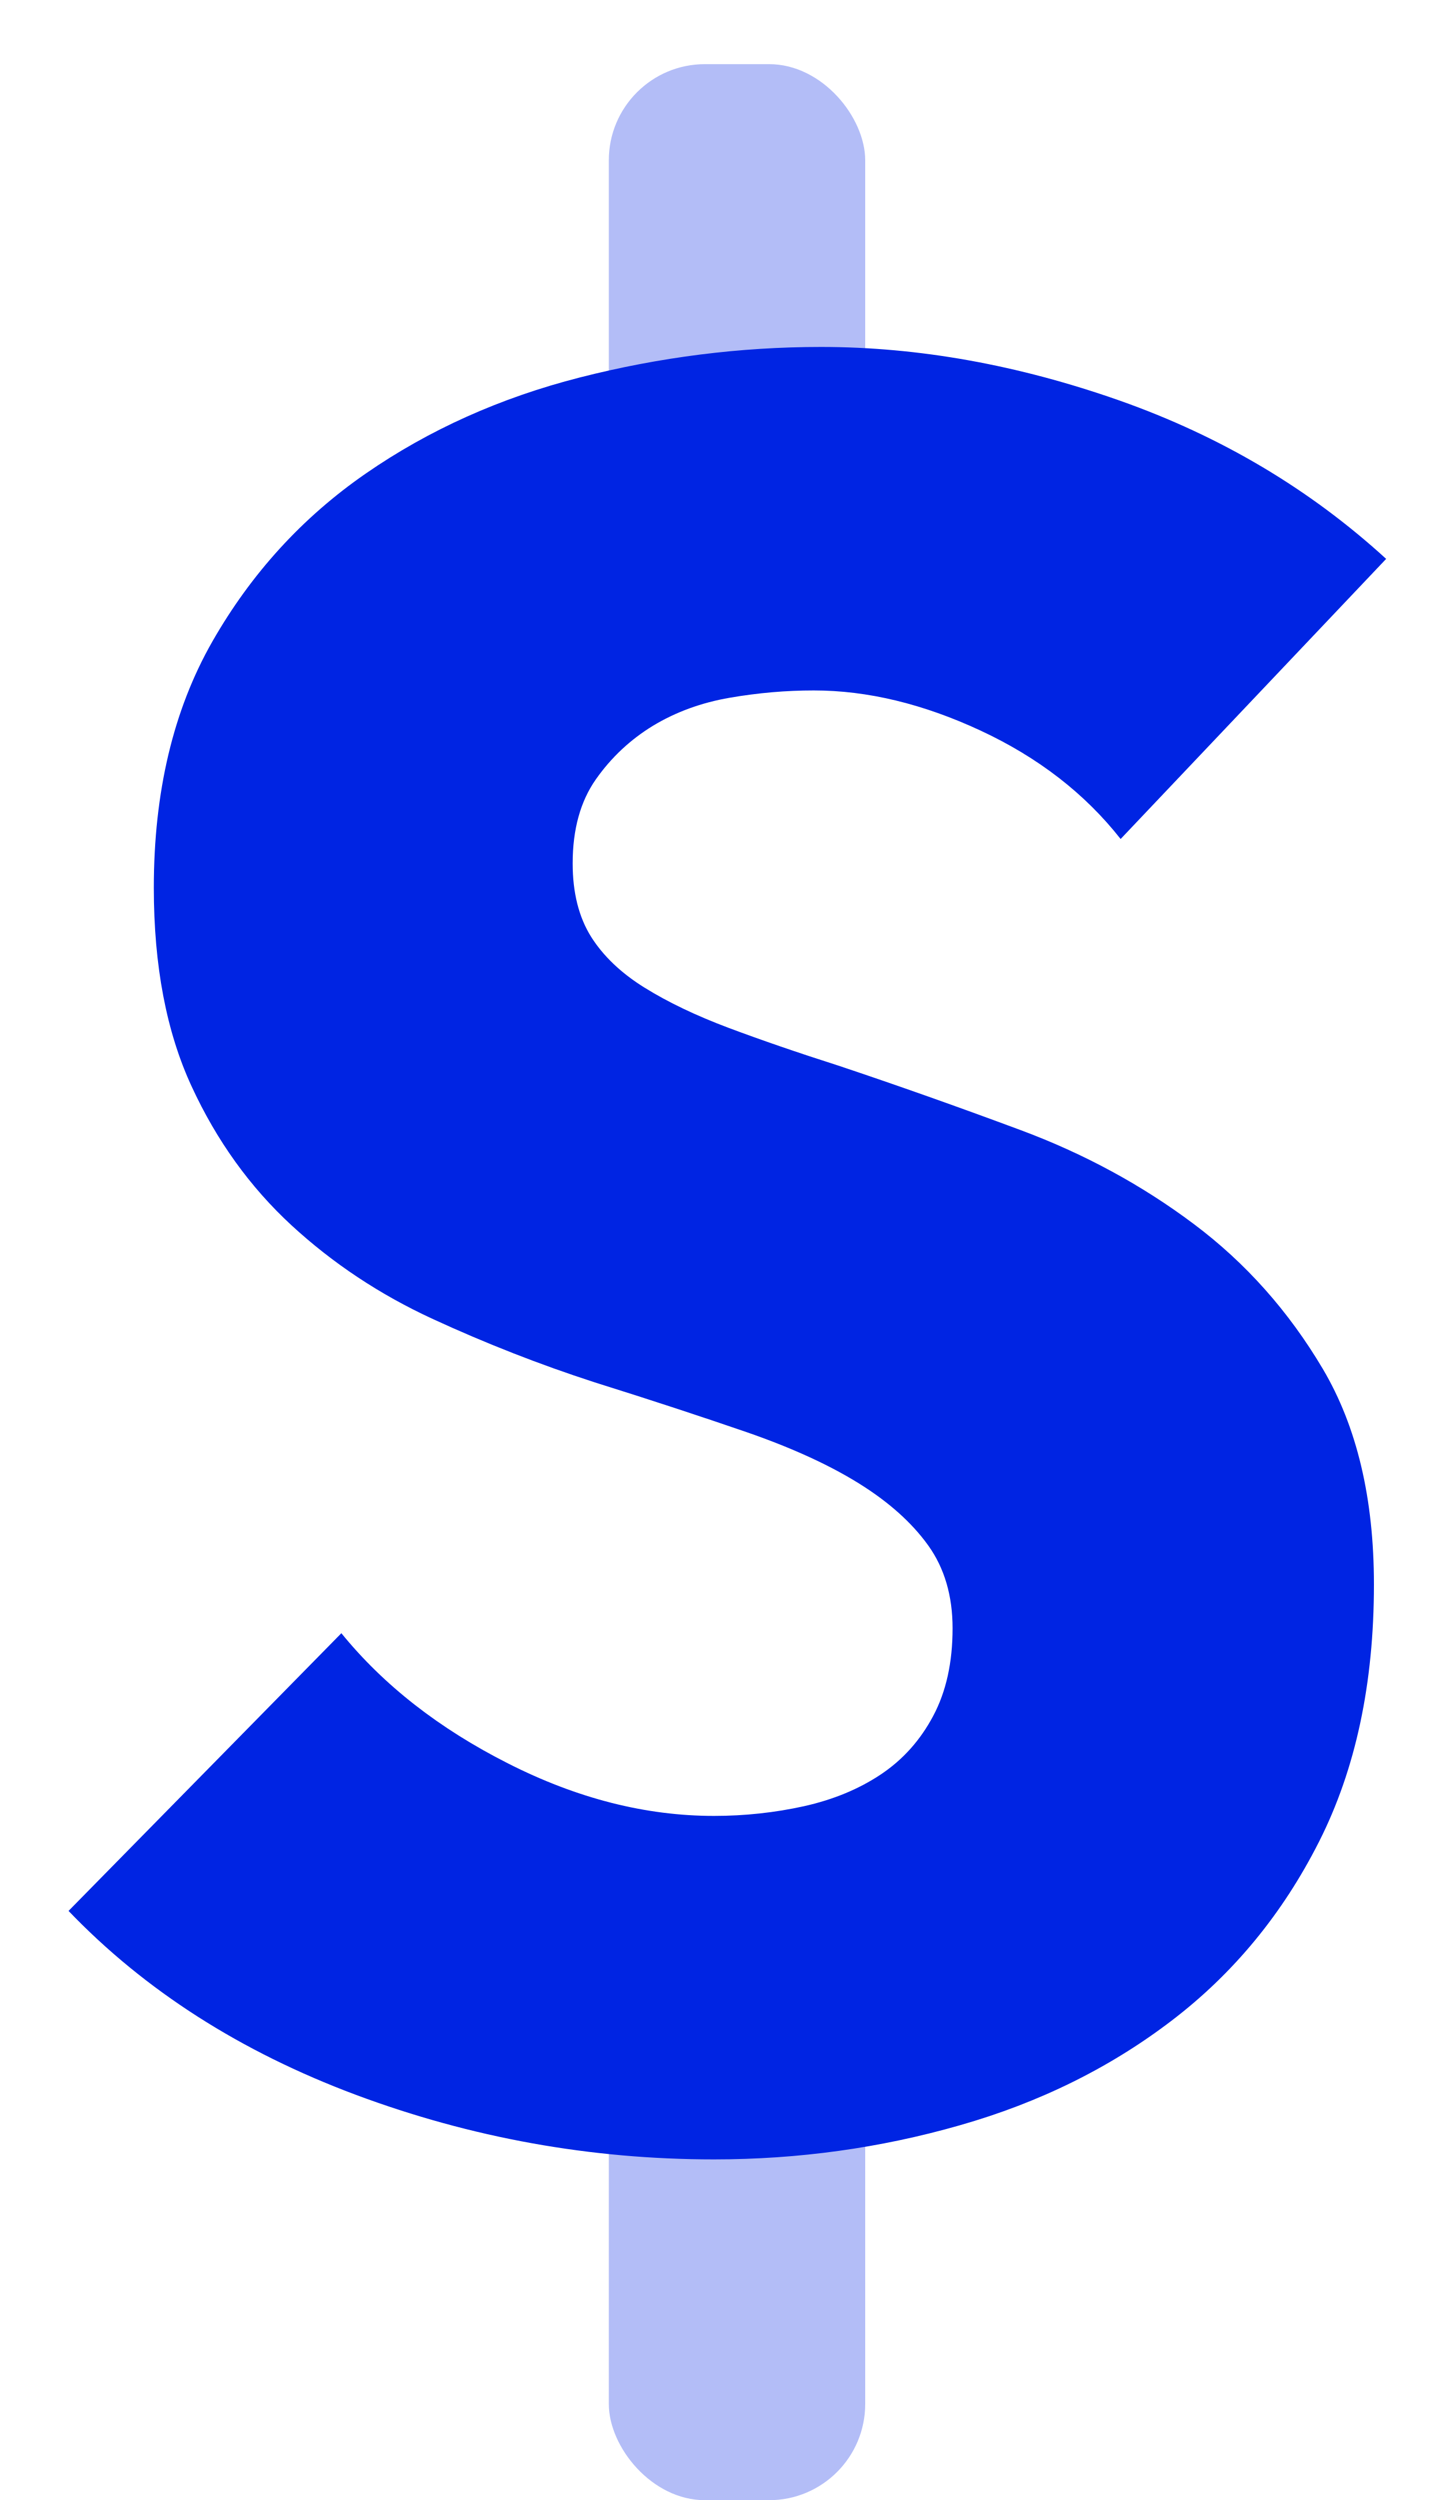 <svg width="15" height="26" viewBox="0 0 15 26" fill="none" xmlns="http://www.w3.org/2000/svg">
<rect opacity="0.3" x="6.333" y="0.667" width="2.667" height="5.333" rx="1" fill="#0024E3"/>
<rect opacity="0.3" x="6.333" y="19.333" width="2.667" height="6.667" rx="1" fill="#0024E3"/>
<path fill-rule="evenodd" clip-rule="evenodd" d="M11.657 8.725C11.286 8.253 10.8 7.877 10.201 7.598C9.601 7.319 9.023 7.18 8.465 7.18C8.178 7.18 7.887 7.205 7.591 7.256C7.296 7.307 7.03 7.404 6.793 7.547C6.557 7.691 6.358 7.877 6.198 8.105C6.038 8.333 5.957 8.624 5.957 8.979C5.957 9.283 6.021 9.536 6.147 9.739C6.274 9.941 6.46 10.119 6.705 10.271C6.95 10.423 7.241 10.562 7.579 10.689C7.916 10.815 8.296 10.946 8.719 11.081C9.327 11.284 9.96 11.508 10.619 11.753C11.277 11.998 11.877 12.323 12.417 12.728C12.958 13.133 13.405 13.636 13.76 14.235C14.115 14.835 14.292 15.582 14.292 16.477C14.292 17.508 14.102 18.398 13.722 19.15C13.342 19.902 12.831 20.522 12.189 21.012C11.548 21.502 10.813 21.865 9.985 22.101C9.158 22.338 8.305 22.456 7.427 22.456C6.143 22.456 4.902 22.232 3.703 21.785C2.504 21.337 1.507 20.7 0.713 19.872L3.551 16.984C3.99 17.524 4.568 17.976 5.286 18.339C6.004 18.703 6.717 18.884 7.427 18.884C7.748 18.884 8.06 18.85 8.364 18.783C8.668 18.715 8.934 18.605 9.162 18.453C9.39 18.301 9.572 18.099 9.707 17.845C9.842 17.592 9.909 17.288 9.909 16.933C9.909 16.596 9.825 16.308 9.656 16.072C9.487 15.836 9.246 15.62 8.934 15.426C8.622 15.232 8.233 15.055 7.769 14.894C7.304 14.734 6.776 14.56 6.185 14.375C5.611 14.189 5.05 13.969 4.501 13.716C3.952 13.463 3.462 13.138 3.031 12.741C2.601 12.344 2.254 11.863 1.993 11.297C1.731 10.731 1.6 10.043 1.6 9.232C1.6 8.236 1.803 7.383 2.208 6.673C2.613 5.964 3.145 5.381 3.804 4.925C4.463 4.469 5.206 4.136 6.033 3.925C6.861 3.714 7.697 3.608 8.541 3.608C9.555 3.608 10.589 3.794 11.645 4.165C12.7 4.537 13.625 5.086 14.419 5.812L11.657 8.725Z" fill="#0024E3"/>
</svg>
